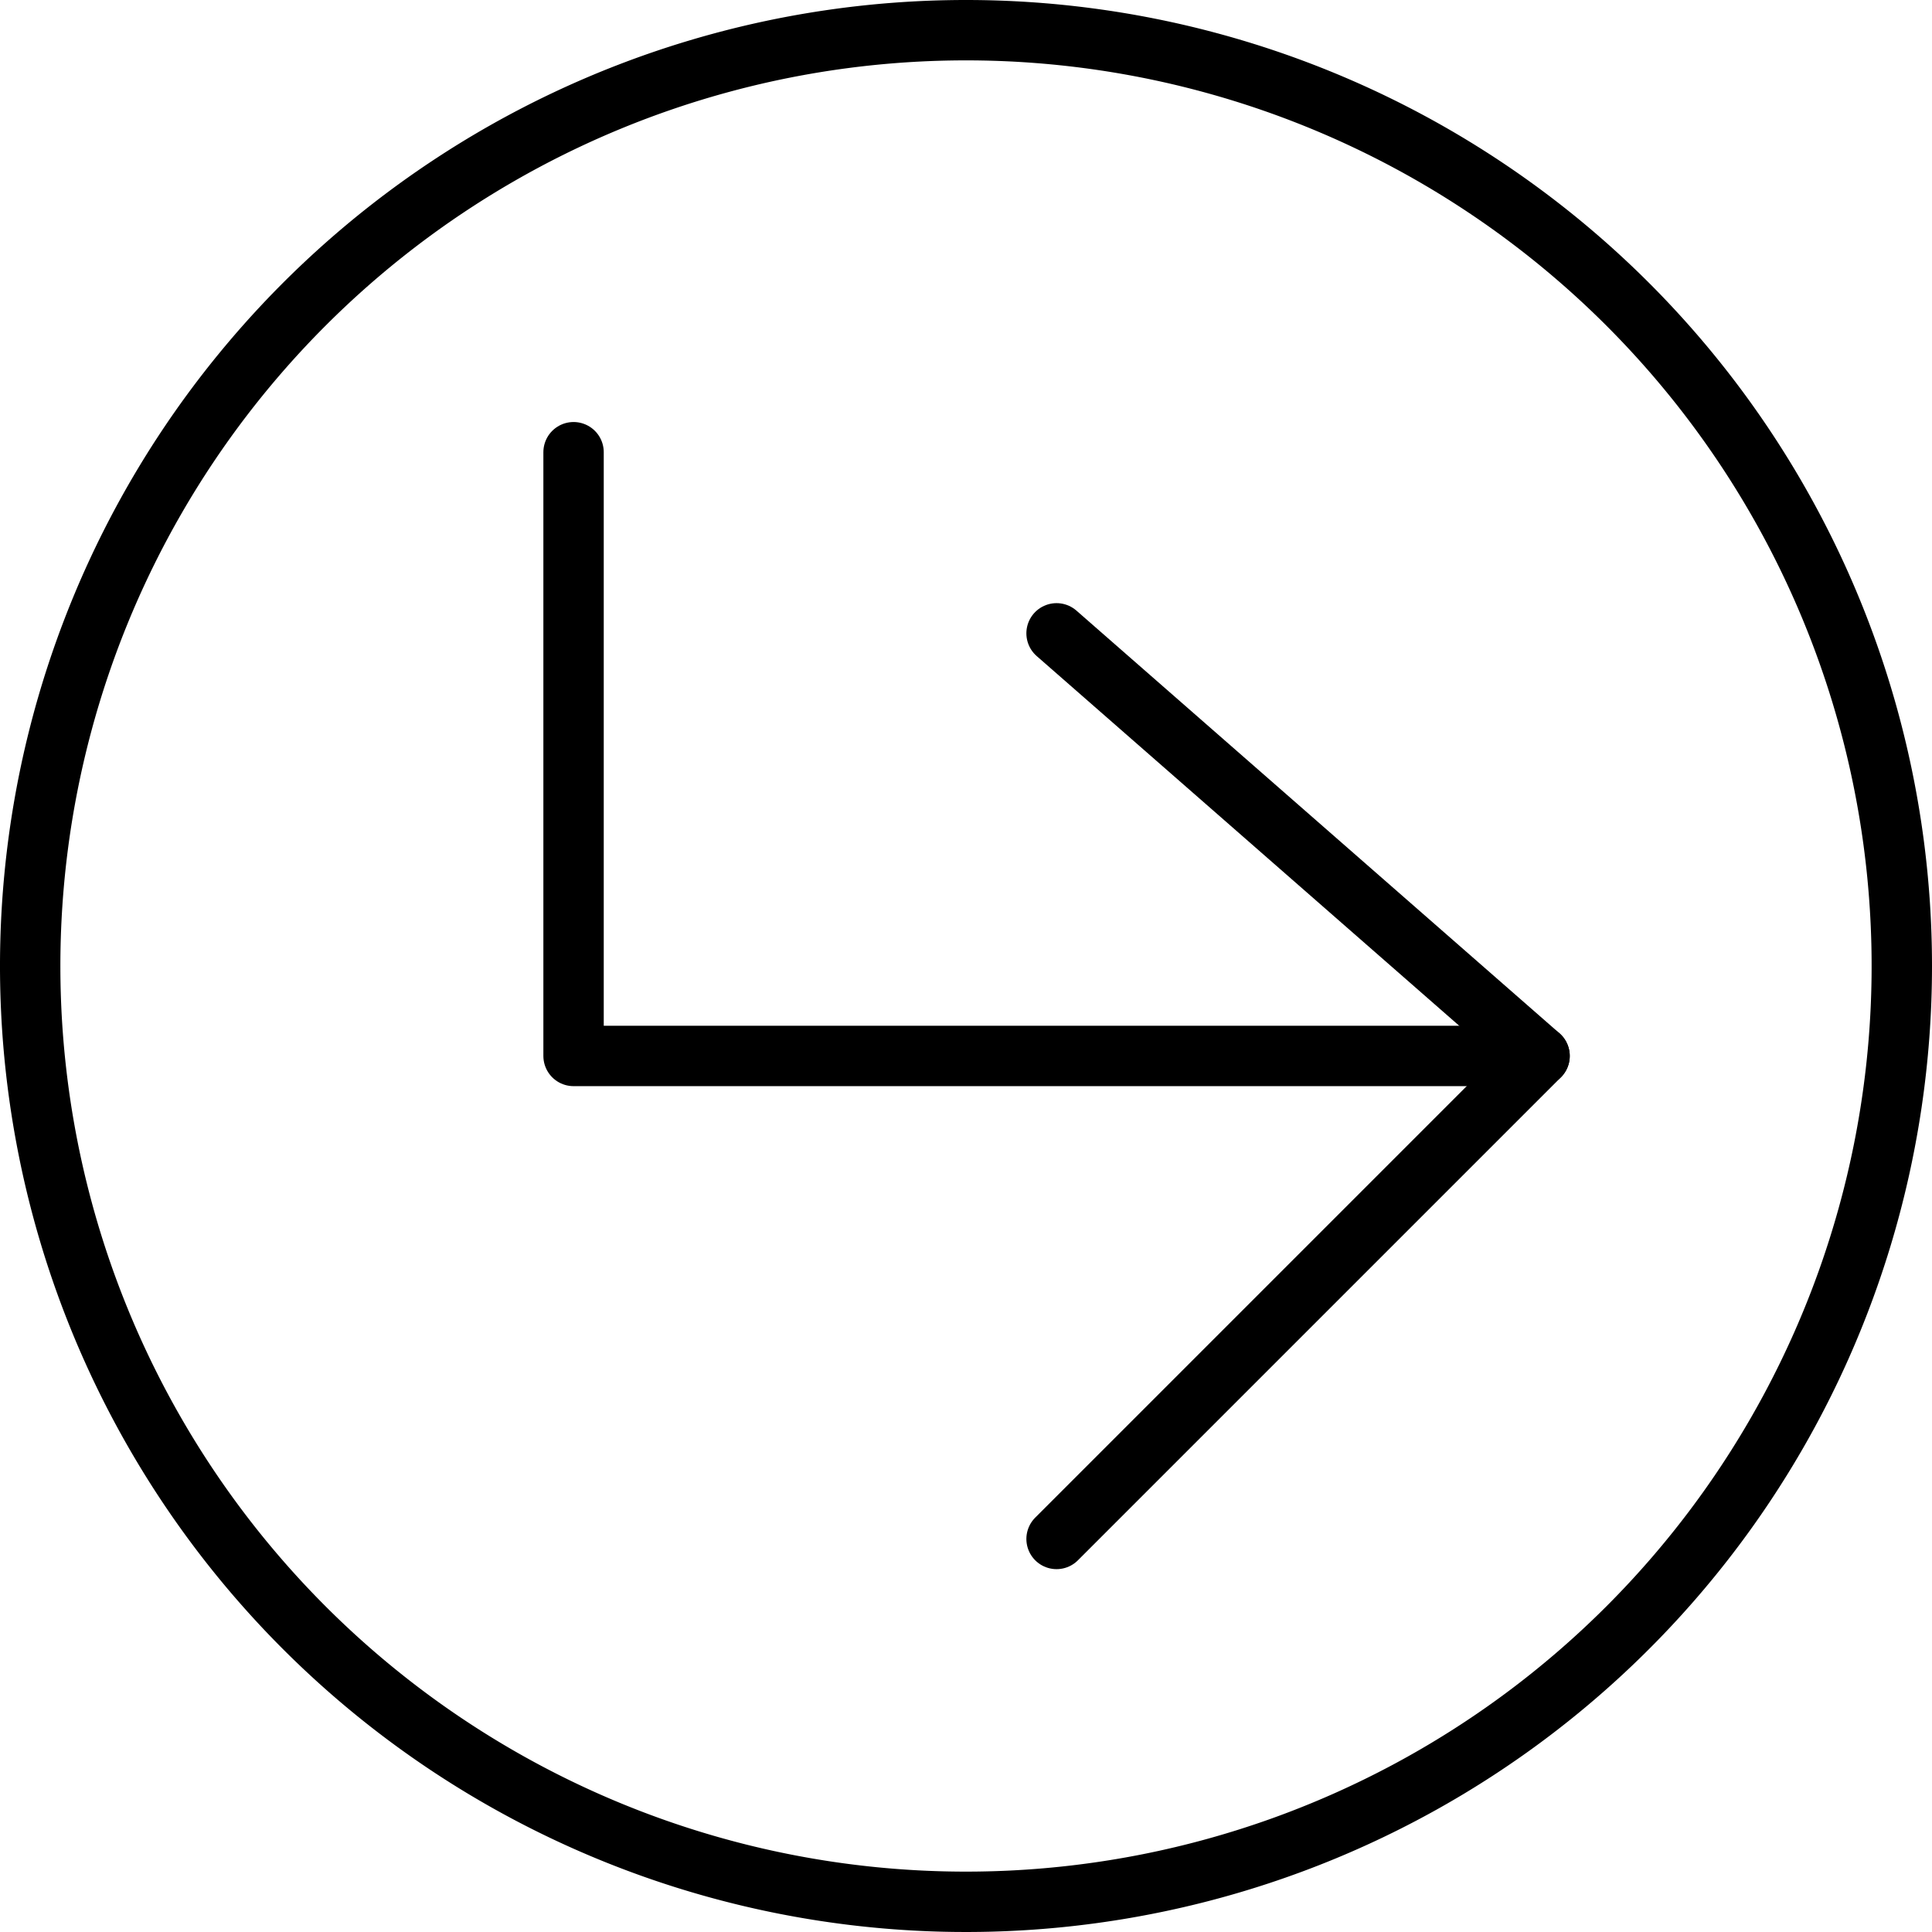 <svg xmlns="http://www.w3.org/2000/svg" viewBox="0 0 32 32"><defs><style>.cls-1,.cls-2{fill:none;}.cls-2{stroke:#000;stroke-linecap:round;stroke-linejoin:round;}</style></defs><title>circle_enter</title><g id="Layer_2" data-name="Layer 2"><g id="icons"><g id="circle_enter"><rect class="cls-1" width="32" height="32"/><path d="M16,1A15,15,0,1,1,1,16,15,15,0,0,1,16,1m0-1A16,16,0,1,0,32,16,16,16,0,0,0,16,0Z"/><polyline class="cls-2" points="17.5 25.49 25.5 17.49 17.5 10.49"/><polyline class="cls-2" points="9.5 7.49 9.5 17.49 9.5 17.49 25.5 17.49"/></g></g></g></svg>